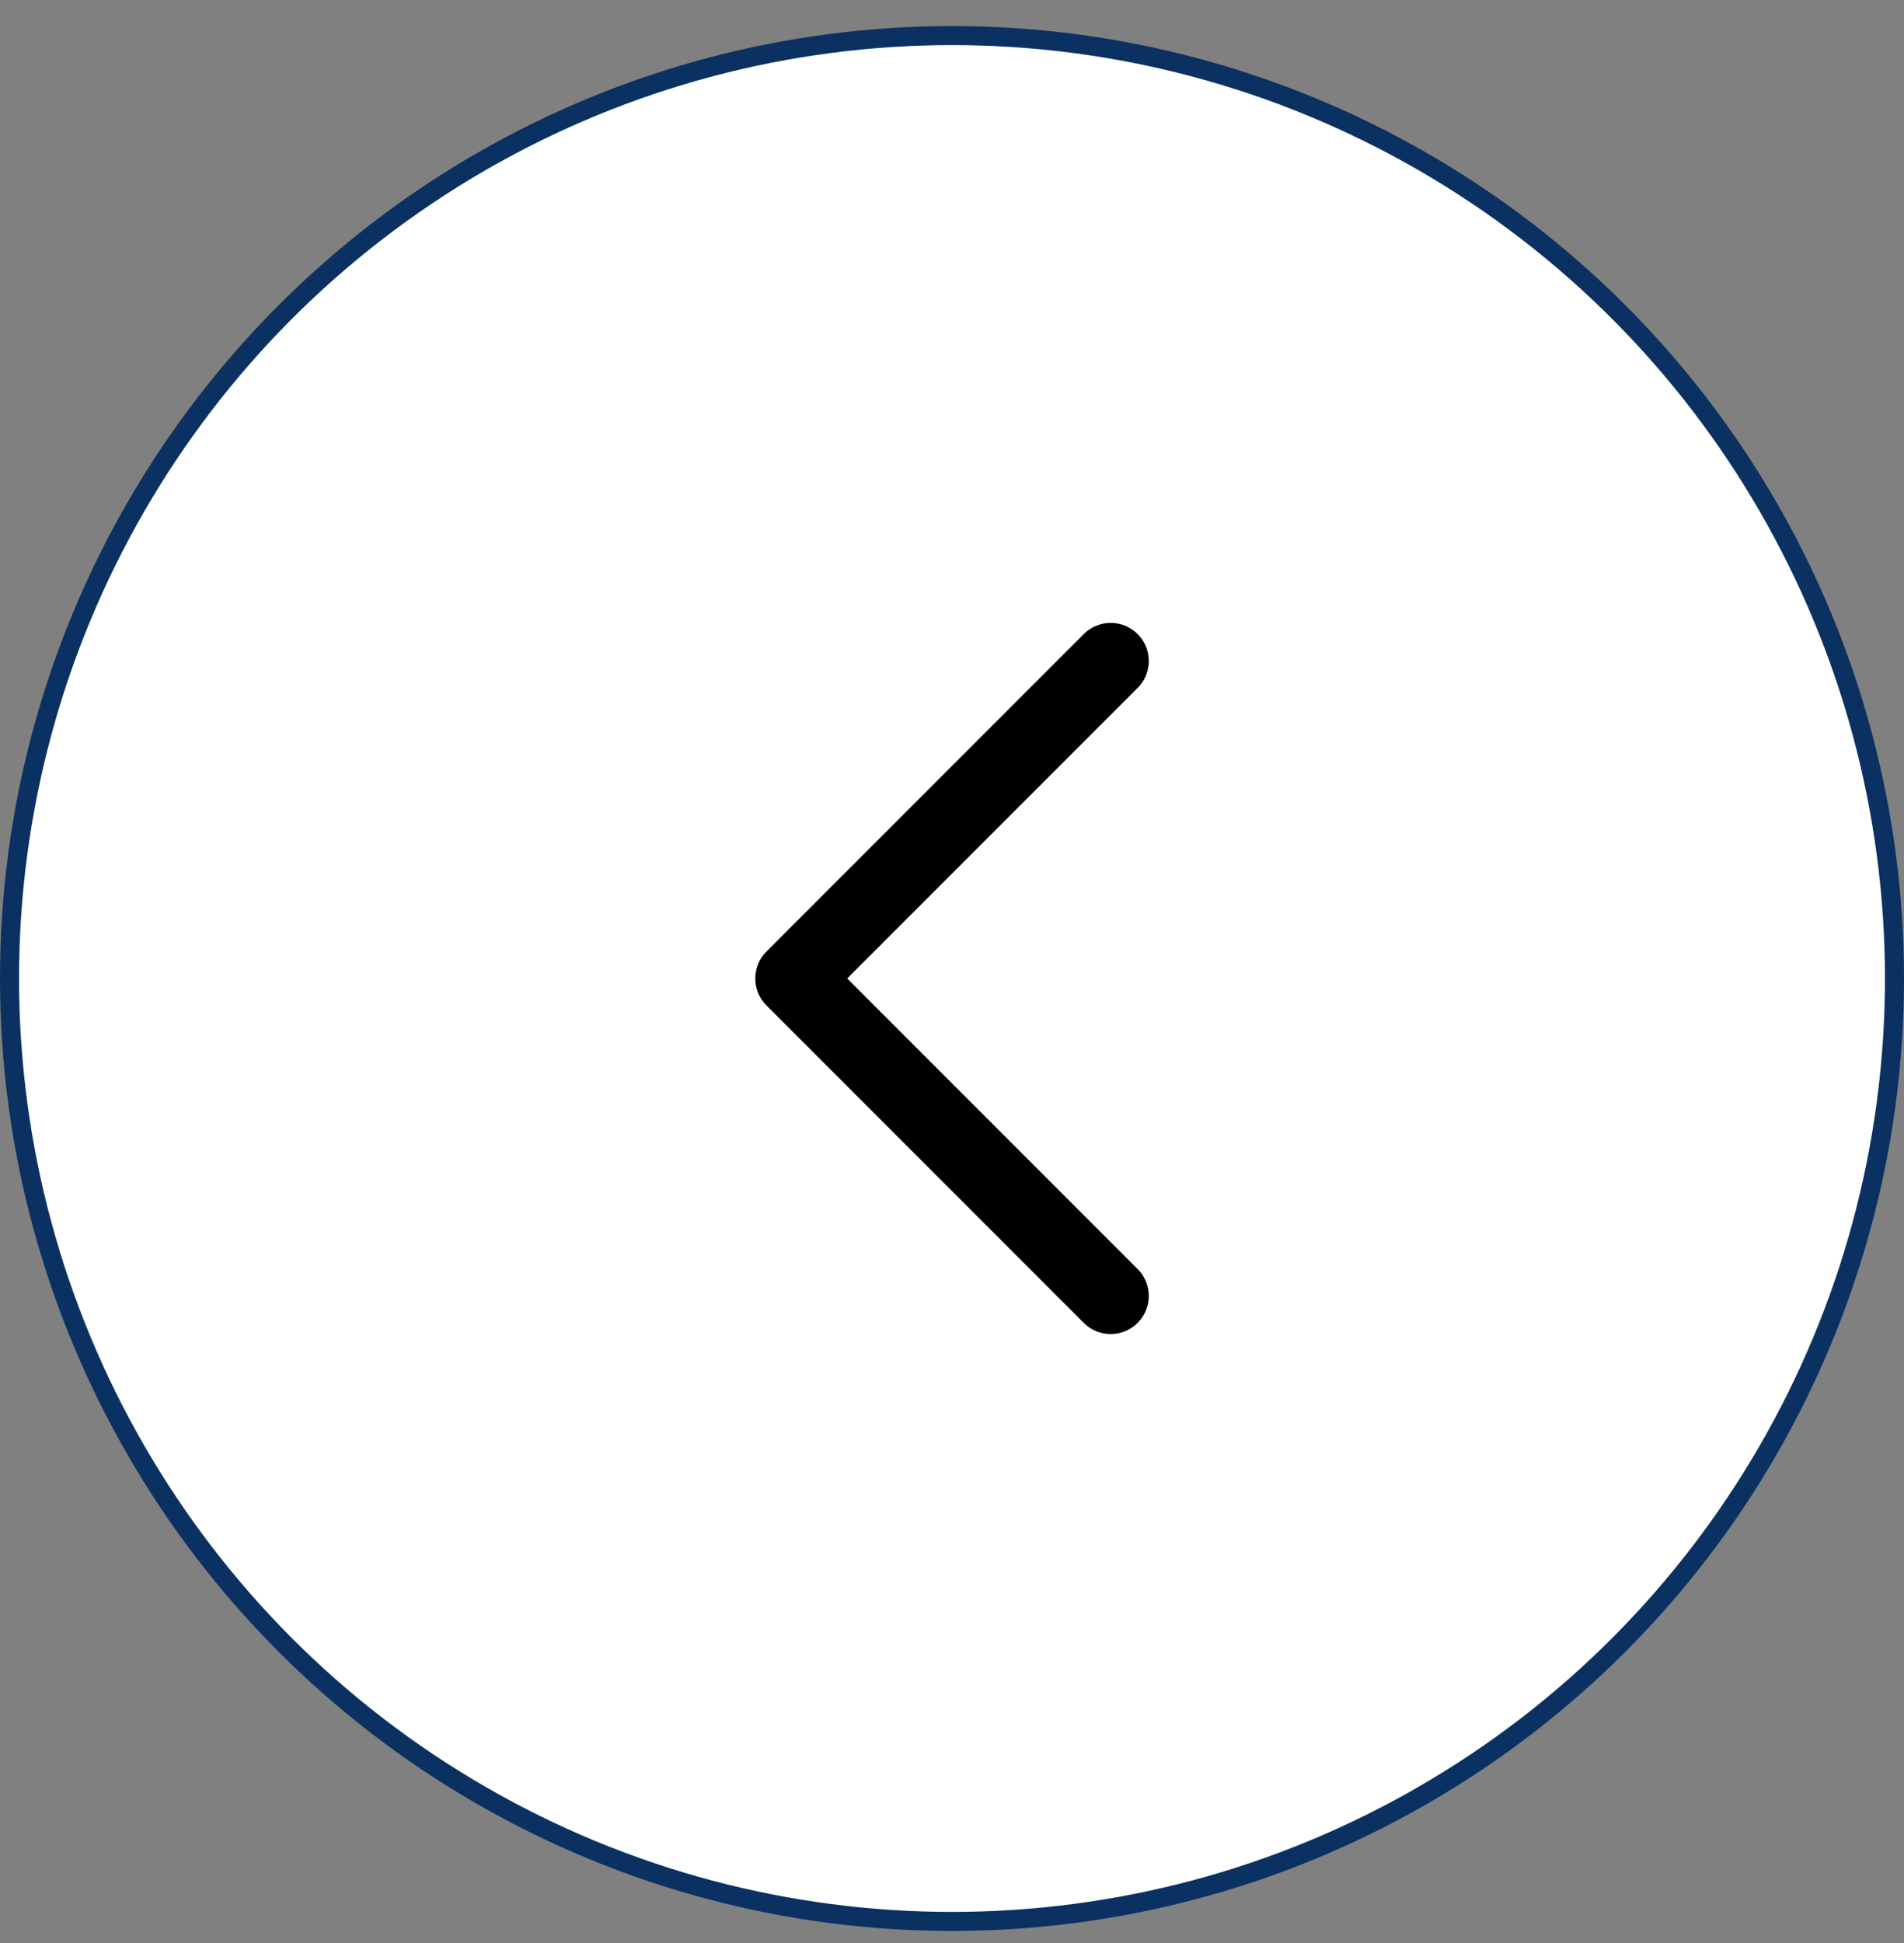 <svg width="50" height="51" viewBox="0 0 50 51" fill="none" xmlns="http://www.w3.org/2000/svg">
<rect x="0" y="0" width="50" height="51" fill="#808080" stroke="none"/>
<circle cx="25" cy="25.684" r="24.75" fill="white" stroke="#0A3161" stroke-width="0.5"/>
<path d="M29.167 34.016L20.834 25.683L29.167 17.35" stroke="black" stroke-width="2" stroke-linecap="round" stroke-linejoin="round"/>
</svg>
